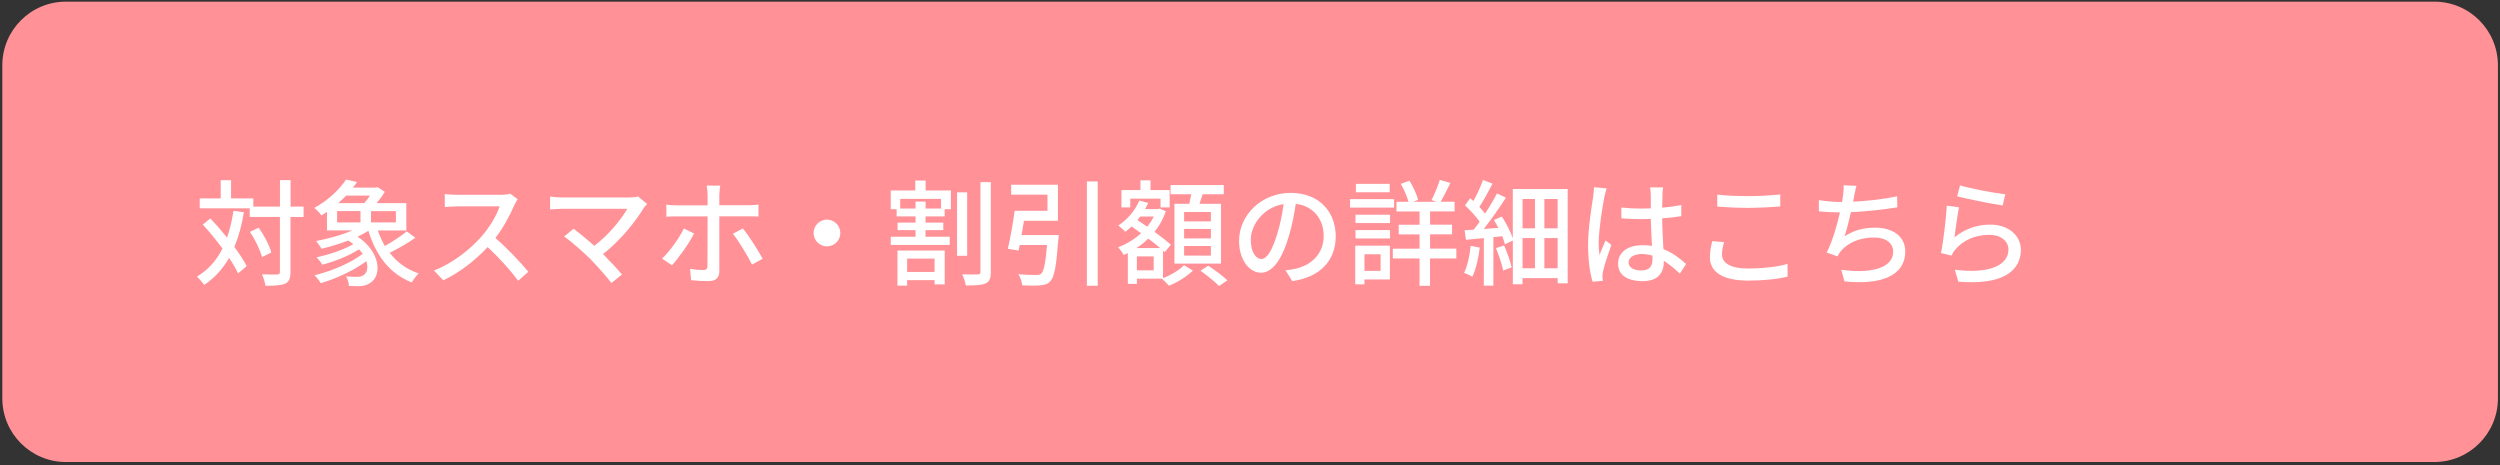 <svg width="473" height="88" viewBox="0 0 473 88" fill="none" xmlns="http://www.w3.org/2000/svg">
<rect x="0" y="0" width="473" height="88" fill="#333333" stroke="none"/>
<path d="M460.568 0.312H12.477C5.828 0.312 0.438 5.703 0.438 12.352V75.373C0.438 82.022 5.828 87.413 12.477 87.413H460.568C467.217 87.413 472.607 82.022 472.607 75.373V12.352C472.607 5.703 467.217 0.312 460.568 0.312Z" fill="#FF9197"/>
<path d="M46.148 40.158C45.738 42.618 45.148 44.798 44.338 46.718C45.318 48.048 46.148 49.308 46.668 50.358L45.038 51.728C44.648 50.879 44.058 49.848 43.338 48.788C42.158 50.878 40.608 52.578 38.628 53.908C38.368 53.518 37.668 52.708 37.258 52.338C39.398 51.048 40.968 49.268 42.098 47.018C40.918 45.428 39.608 43.838 38.368 42.488L39.788 41.328C40.838 42.418 41.928 43.678 42.968 44.948C43.488 43.418 43.888 41.748 44.168 39.888L46.148 40.148V40.158ZM57.418 41.058H54.958V51.459C54.958 52.699 54.678 53.288 53.978 53.658C53.238 53.988 52.058 54.068 50.228 54.068C50.138 53.478 49.858 52.518 49.578 51.908C50.888 51.948 52.068 51.948 52.438 51.928C52.808 51.928 52.958 51.818 52.958 51.448V41.048H47.248V39.419H37.788V37.538H41.758V34.098H43.718V37.538H47.928V39.088H52.968V34.078H54.978V39.088H57.438V41.048L57.418 41.058ZM49.578 48.638C49.248 47.378 48.288 45.348 47.288 43.868L48.948 43.078C49.968 44.518 50.998 46.458 51.328 47.768L49.588 48.638H49.578Z" fill="white"/>
<path d="M78.605 44.975C77.145 46.005 75.265 47.065 73.725 47.834C75.125 49.624 76.935 50.974 79.215 51.734C78.775 52.124 78.215 52.895 77.905 53.435C73.715 51.775 71.125 48.355 69.705 43.665C69.075 44.055 68.395 44.424 67.655 44.774C72.055 47.714 72.255 52.124 70.075 53.514C69.335 53.994 68.725 54.145 67.765 54.145C67.285 54.145 66.655 54.124 66.025 54.105C65.985 53.584 65.805 52.794 65.485 52.294C66.205 52.364 66.945 52.384 67.445 52.384C67.945 52.384 68.445 52.344 68.815 52.034C69.445 51.624 69.705 50.615 69.315 49.415C66.915 51.205 63.535 52.754 60.685 53.574C60.425 53.114 59.895 52.444 59.505 52.074C62.665 51.334 66.415 49.744 68.615 48.024C68.415 47.744 68.205 47.454 67.915 47.174C65.975 48.434 63.245 49.504 60.985 50.074C60.745 49.664 60.225 49.024 59.895 48.674C62.225 48.194 65.035 47.254 66.845 46.194C66.565 45.954 66.235 45.734 65.885 45.514C64.225 46.144 62.465 46.675 60.845 47.065C60.625 46.715 60.125 45.955 59.795 45.605C62.085 45.164 64.635 44.474 66.685 43.594H61.865V40.084C61.535 40.304 61.185 40.544 60.815 40.764C60.515 40.284 59.875 39.634 59.445 39.344C62.255 37.814 64.305 35.724 65.465 33.984L67.555 34.424C67.315 34.774 67.055 35.145 66.765 35.495H71.105L71.435 35.404L72.805 36.294C72.395 36.974 71.825 37.735 71.255 38.435H76.875V43.605H71.495C71.845 44.654 72.285 45.634 72.825 46.544C74.265 45.734 75.925 44.624 76.965 43.774L78.575 44.975H78.605ZM63.785 42.074H68.205V39.935H63.785V42.074ZM65.485 37.014C65.025 37.494 64.525 37.975 64.005 38.435H68.915C69.305 37.995 69.675 37.494 70.005 37.014H65.495H65.485ZM74.905 39.944H70.195V42.084H74.905V39.944Z" fill="white"/>
<path d="M97.302 38.82C96.542 40.61 95.252 43.07 93.722 45.03C95.972 46.95 98.602 49.76 99.962 51.42L98.041 53.121C96.602 51.161 94.422 48.761 92.262 46.751C89.932 49.24 86.982 51.57 83.872 53.03L82.102 51.181C85.632 49.831 88.902 47.211 91.062 44.791C92.542 43.13 94.002 40.74 94.532 39.041H86.532C85.682 39.041 84.502 39.15 84.152 39.17V36.71C84.592 36.78 85.852 36.86 86.532 36.86H94.622C95.432 36.86 96.152 36.771 96.522 36.641L97.942 37.69C97.792 37.91 97.462 38.45 97.312 38.82H97.302Z" fill="white"/>
<path d="M121.798 39.354C120.228 41.924 117.438 45.454 114.098 48.074C115.388 49.364 116.798 50.884 117.678 51.934L115.678 53.544C114.808 52.364 113.038 50.404 111.648 48.964C110.338 47.674 107.968 45.584 106.738 44.734L108.528 43.274C109.358 43.884 110.988 45.214 112.448 46.504C115.328 44.304 117.618 41.384 118.678 39.504H106.428C105.558 39.504 104.528 39.594 104.078 39.634V37.194C104.668 37.284 105.688 37.364 106.428 37.364H119.028C119.728 37.364 120.338 37.294 120.708 37.164L122.428 38.584C122.188 38.864 121.948 39.124 121.798 39.344V39.354Z" fill="white"/>
<path d="M127.136 50.188L125.266 48.927C126.706 47.557 128.516 45.047 129.386 43.237L131.326 44.177C130.366 46.077 128.336 48.887 127.136 50.197V50.188ZM136.096 36.827V38.827H141.566C142.136 38.827 142.936 38.787 143.506 38.717V40.967C142.876 40.927 142.136 40.927 141.586 40.927H136.096V51.307C136.096 52.507 135.466 53.188 134.046 53.188C133.026 53.188 131.736 53.117 130.756 53.017L130.556 50.857C131.496 51.027 132.476 51.097 133.046 51.097C133.616 51.097 133.856 50.877 133.856 50.287C133.876 49.267 133.876 42.067 133.876 41.027V40.938H128.056C127.376 40.938 126.686 40.957 126.076 41.007V38.717C126.706 38.807 127.366 38.847 128.036 38.847H133.876V36.817C133.876 36.317 133.786 35.467 133.706 35.117H136.276C136.206 35.427 136.106 36.337 136.106 36.837L136.096 36.827ZM144.296 48.947L142.286 50.057C141.366 48.267 139.776 45.587 138.666 44.237L140.546 43.217C141.706 44.617 143.426 47.357 144.296 48.947Z" fill="white"/>
<path d="M158.99 44.085C158.99 45.485 157.86 46.615 156.46 46.615C155.06 46.615 153.93 45.485 153.93 44.085C153.93 42.685 155.06 41.555 156.46 41.555C157.86 41.555 158.99 42.685 158.99 44.085Z" fill="white"/>
<path d="M175.141 36.036H179.911V39.586H178.731V40.937H175.111V42.116H178.471V43.536H175.111V44.796H179.691V46.346H168.531V44.796H173.221V43.536H169.821V42.116H173.221V40.937H169.641V39.586H168.531V36.036H173.171V34.156H175.131V36.036H175.141ZM169.801 47.397H178.741V53.806H176.821V52.997H171.631V54.046H169.801V47.397ZM178.041 37.627H170.321V39.456H173.221V38.147H175.121V39.456H178.041V37.627ZM171.631 48.926V51.456H176.821V48.926H171.631ZM182.991 48.397H181.071V36.386H182.991V48.397ZM187.461 34.466V51.446C187.461 52.706 187.221 53.276 186.461 53.627C185.721 53.956 184.431 54.016 182.731 54.016C182.641 53.426 182.341 52.486 182.031 51.897C183.341 51.937 184.601 51.937 185.041 51.916C185.371 51.916 185.501 51.806 185.501 51.437V34.456H187.461V34.466Z" fill="white"/>
<path d="M200.32 44.476C200.32 44.476 200.3 45.106 200.23 45.366C199.86 50.336 199.49 52.406 198.73 53.196C198.23 53.766 197.66 53.916 196.81 53.986C196.11 54.076 194.76 54.056 193.41 53.986C193.34 53.356 193.08 52.486 192.67 51.876C194.04 52.006 195.46 52.026 196.01 52.026C196.45 52.026 196.73 52.006 196.99 51.786C197.47 51.376 197.82 49.826 198.1 46.356H192.93L192.71 47.406L190.68 47.076C191.14 45.176 191.66 42.196 191.97 39.886H198.18V36.836H191.31V34.956H200.16V41.776H193.73C193.6 42.666 193.43 43.606 193.27 44.476H200.31H200.32ZM207.69 34.336V54.066H205.64V34.336H207.69Z" fill="white"/>
<path d="M220.047 52.625C221.547 52.055 223.207 51.035 224.017 50.165L225.697 51.195C224.567 52.305 222.737 53.445 221.167 54.055C220.837 53.685 220.247 53.095 219.837 52.725H215.107V53.705H213.387V47.885C213.127 47.995 212.867 48.125 212.597 48.235C212.377 47.795 211.897 47.145 211.547 46.775C213.097 46.205 214.617 45.295 215.887 44.135C215.277 43.675 214.667 43.245 214.097 42.845C213.707 43.215 213.307 43.565 212.897 43.865C212.637 43.535 211.957 42.945 211.587 42.665C213.267 41.575 214.747 39.855 215.557 37.955L217.237 38.395C217.067 38.785 216.867 39.175 216.647 39.555H219.107L219.417 39.465L220.577 39.985C220.077 41.445 219.337 42.755 218.437 43.865C219.657 44.755 220.787 45.635 221.537 46.305L220.357 47.705L220.047 47.425V52.635V52.625ZM213.837 39.245H212.177V35.955H215.777V34.125H217.677V35.955H221.297V39.245H219.577V37.585H213.847V39.245H213.837ZM219.507 46.935C218.877 46.385 218.087 45.775 217.257 45.145C216.577 45.825 215.817 46.405 215.007 46.935H219.497H219.507ZM218.277 48.505H215.097V51.145H218.277V48.505ZM215.727 40.965C215.557 41.205 215.377 41.425 215.207 41.645C215.797 42.035 216.427 42.455 217.057 42.885C217.537 42.295 217.977 41.645 218.297 40.965H215.727ZM225.017 38.565C225.147 37.995 225.277 37.345 225.387 36.755H221.467V35.015H231.537V36.755H227.547C227.347 37.365 227.137 37.995 226.937 38.565H231.017V49.875H222.207V38.565H225.017ZM229.097 40.115H224.037V41.885H229.097V40.115ZM229.097 43.315H224.037V45.105H229.097V43.315ZM229.097 46.545H224.037V48.355H229.097V46.545ZM228.597 50.275C229.817 51.065 231.407 52.235 232.217 53.045L230.647 54.115C229.887 53.325 228.337 52.065 227.117 51.215L228.597 50.275Z" fill="white"/>
<path d="M244.51 53.192L243.22 51.142C243.96 51.072 244.62 50.972 245.16 50.832C247.95 50.202 250.44 48.152 250.44 44.642C250.44 41.482 248.52 38.972 245.16 38.562C244.86 40.522 244.48 42.642 243.85 44.692C242.54 49.142 240.73 51.602 238.57 51.602C236.41 51.602 234.43 49.202 234.43 45.562C234.43 40.682 238.7 36.492 244.18 36.492C249.66 36.492 252.72 40.152 252.72 44.712C252.72 49.272 249.8 52.432 244.5 53.192H244.51ZM238.65 49.002C239.63 49.002 240.65 47.582 241.66 44.232C242.2 42.512 242.6 40.522 242.86 38.612C238.94 39.242 236.65 42.642 236.65 45.352C236.65 47.862 237.72 49.012 238.66 49.012L238.65 49.002Z" fill="white"/>
<path d="M263.76 39.281H255.43V37.671H263.76V39.281ZM262.97 52.881H258.15V53.801H256.41V46.481H262.97V52.892V52.881ZM256.46 40.631H263V42.202H256.46V40.631ZM256.46 43.531H263V45.122H256.46V43.531ZM262.93 36.381H256.54V34.791H262.93V36.381ZM258.16 48.111V51.252H261.21V48.111H258.16ZM275.53 48.901H270.56V54.071H268.58V48.901H263.52V47.051H268.58V44.352H264.63V42.522H268.58V40.011H264.22V38.182H266.49C266.21 37.182 265.64 35.831 265.03 34.781L266.67 34.191C267.37 35.321 268.06 36.812 268.3 37.812L267.38 38.182H271.76L270.84 37.852C271.36 36.832 272.08 35.191 272.41 34.031L274.42 34.622C273.79 35.862 273.13 37.211 272.57 38.171H275.21V40.002H270.57V42.511H274.73V44.341H270.57V47.041H275.54V48.892L275.53 48.901Z" fill="white"/>
<path d="M279.978 46.825C279.718 48.875 279.238 50.985 278.558 52.365C278.208 52.145 277.428 51.775 277.008 51.625C277.658 50.315 278.058 48.375 278.248 46.525L279.968 46.835L279.978 46.825ZM296.608 35.755V53.605H294.708V52.625H288.058V53.785H286.228V45.505L284.728 46.225C284.618 45.785 284.448 45.265 284.228 44.695L282.548 44.865V54.045H280.738V45.045C279.518 45.175 278.358 45.285 277.358 45.375L277.098 43.565C277.598 43.545 278.188 43.495 278.818 43.455C279.188 42.995 279.558 42.495 279.948 41.955C279.298 40.995 278.158 39.775 277.178 38.855L278.158 37.505C278.358 37.675 278.548 37.855 278.768 38.045C279.448 36.805 280.168 35.235 280.578 34.055L282.388 34.755C281.598 36.235 280.688 37.935 279.898 39.155C280.308 39.595 280.688 40.025 280.968 40.415C281.838 39.105 282.648 37.735 283.218 36.595L284.918 37.405C283.718 39.285 282.148 41.525 280.728 43.315L283.498 43.115C283.218 42.595 282.928 42.095 282.648 41.615L284.148 40.965C284.978 42.255 285.828 43.885 286.218 45.085V35.755H296.598H296.608ZM284.578 46.435C285.168 47.765 285.758 49.485 285.998 50.595L284.388 51.185C284.188 50.025 283.578 48.285 283.038 46.935L284.588 46.435H284.578ZM288.068 37.655V43.195H290.418V37.655H288.068ZM288.068 50.755H290.418V45.045H288.068V50.755ZM294.708 37.655H292.198V43.195H294.708V37.655ZM294.708 50.755V45.045H292.198V50.755H294.708Z" fill="white"/>
<path d="M303.541 37.322C303.171 39.092 302.471 43.622 302.471 45.952C302.471 46.742 302.511 47.482 302.641 48.282C302.941 47.392 303.421 46.302 303.771 45.492L304.861 46.342C304.271 48.002 303.531 50.222 303.291 51.332C303.221 51.632 303.181 52.072 303.181 52.332C303.201 52.552 303.221 52.872 303.251 53.142L301.311 53.292C300.851 51.742 300.461 49.322 300.461 46.362C300.461 43.132 301.161 38.972 301.421 37.232C301.491 36.692 301.571 35.992 301.591 35.422L303.971 35.642C303.841 36.032 303.621 36.932 303.531 37.322H303.541ZM314.551 36.802C314.531 37.342 314.511 38.282 314.481 39.292C315.771 39.182 316.991 39.012 318.101 38.792V40.902C316.971 41.072 315.751 41.232 314.481 41.312C314.501 43.492 314.651 45.452 314.721 47.132C316.531 47.852 317.921 48.962 319.011 49.942L317.831 51.772C316.811 50.812 315.801 49.982 314.801 49.352V49.462C314.801 51.472 313.841 53.192 310.811 53.192C307.781 53.192 306.141 51.972 306.141 49.882C306.141 47.792 307.861 46.392 310.781 46.392C311.391 46.392 311.981 46.432 312.551 46.522C312.461 44.992 312.381 43.122 312.331 41.422C311.721 41.442 311.111 41.462 310.501 41.462C309.241 41.462 308.041 41.392 306.771 41.312L306.751 39.262C307.991 39.392 309.211 39.462 310.521 39.462C311.131 39.462 311.721 39.442 312.331 39.422V36.852C312.331 36.482 312.261 35.872 312.201 35.452H314.661C314.591 35.892 314.551 36.372 314.531 36.802H314.551ZM310.541 51.162C312.151 51.162 312.651 50.332 312.651 48.962V48.372C312.001 48.172 311.321 48.062 310.621 48.062C309.161 48.062 308.131 48.692 308.131 49.632C308.131 50.652 309.131 51.162 310.531 51.162H310.541Z" fill="white"/>
<path d="M325.796 48.157C325.796 49.707 327.326 50.797 330.656 50.797C333.646 50.797 336.436 50.467 338.196 49.927L338.216 52.327C336.516 52.787 333.816 53.087 330.736 53.087C326.046 53.087 323.516 51.537 323.516 48.687C323.516 47.507 323.756 46.467 323.956 45.617L326.206 45.817C325.946 46.647 325.796 47.407 325.796 48.167V48.157ZM330.746 37.107C332.866 37.107 335.216 36.957 336.826 36.797V39.067C335.326 39.177 332.796 39.327 330.766 39.327C328.546 39.327 326.646 39.217 324.906 39.087V36.817C326.496 37.017 328.526 37.097 330.746 37.097V37.107Z" fill="white"/>
<path d="M350.805 37.165C350.765 37.445 350.695 37.775 350.605 38.155C353.155 38.045 356.275 37.715 358.935 37.135L358.975 39.225C356.535 39.635 353.045 40.015 350.185 40.145C349.835 41.755 349.405 43.525 348.985 44.705C350.835 43.525 352.665 43.075 354.805 43.075C358.295 43.075 360.475 44.885 360.475 47.545C360.475 52.235 355.785 53.955 348.965 53.235L348.375 51.035C353.325 51.755 358.185 51.015 358.185 47.595C358.185 46.115 356.945 44.935 354.565 44.935C352.015 44.935 349.685 45.825 348.285 47.525C348.045 47.825 347.845 48.135 347.655 48.505L345.605 47.785C346.695 45.665 347.565 42.645 348.115 40.195C346.675 40.175 345.325 40.105 344.125 39.995V37.855C345.365 38.075 347.085 38.225 348.415 38.225H348.525C348.595 37.765 348.655 37.355 348.695 37.025C348.805 36.245 348.845 35.695 348.805 35.055L351.245 35.165C351.045 35.825 350.945 36.545 350.785 37.175L350.805 37.165Z" fill="white"/>
<path d="M369.767 44.919C371.797 43.258 374.107 42.498 376.567 42.498C380.117 42.498 382.347 44.658 382.347 47.248C382.347 51.169 379.037 54.008 370.507 53.288L369.857 51.038C376.597 51.888 379.997 50.078 379.997 47.198C379.997 45.588 378.497 44.428 376.397 44.428C373.717 44.428 371.407 45.458 369.967 47.198C369.597 47.618 369.397 47.988 369.227 48.358L367.227 47.878C367.667 45.828 368.187 41.379 368.337 38.919L370.647 39.218C370.347 40.588 369.967 43.578 369.777 44.908L369.767 44.919ZM379.407 36.758L378.907 38.868C376.767 38.588 371.977 37.578 370.297 37.148L370.837 35.078C372.797 35.688 377.487 36.558 379.407 36.758Z" fill="white"/>
</svg>
